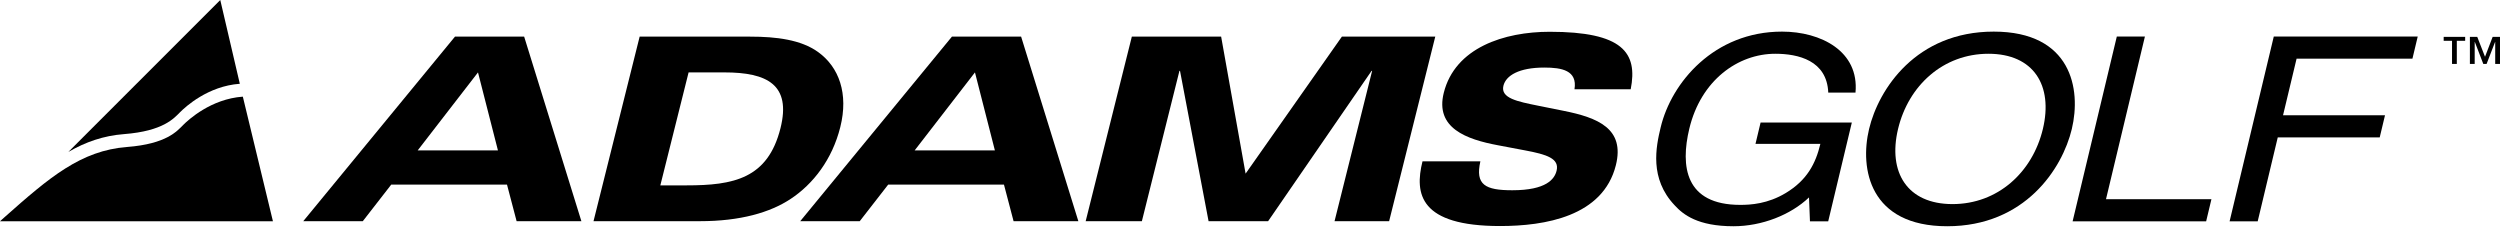 <?xml version="1.0" encoding="UTF-8" standalone="no"?><!DOCTYPE svg PUBLIC "-//W3C//DTD SVG 1.1//EN" "http://www.w3.org/Graphics/SVG/1.1/DTD/svg11.dtd"><svg width="100%" height="100%" viewBox="0 0 121 11" version="1.1" xmlns="http://www.w3.org/2000/svg" xmlns:xlink="http://www.w3.org/1999/xlink" xml:space="preserve" xmlns:serif="http://www.serif.com/" style="fill-rule:evenodd;clip-rule:evenodd;stroke-linejoin:round;stroke-miterlimit:1.414;"><g><path d="M6.15,7.114c-2.235,0.172 -3.759,1.471 -5.926,3.394c-0.074,0.066 -0.148,0.132 -0.224,0.2l13.21,0.001l-1.457,-6.031c-0.003,0.001 0.003,0 0,0c-1.539,0.109 -2.633,1.117 -2.889,1.373c-0.293,0.293 -0.807,0.916 -2.714,1.063Z"/><path d="M8.718,5.428c0.255,-0.257 1.35,-1.264 2.889,-1.373c0.003,-0.001 -0.002,0 0,0l-0.946,-4.055c0,0 -7.354,7.355 -7.353,7.354c0.837,-0.483 1.695,-0.786 2.696,-0.863c1.907,-0.147 2.42,-0.77 2.714,-1.063Z"/><path d="M22.021,1.773l3.348,0l2.77,8.932l-3.135,0l-0.465,-1.77l-5.603,0l-1.376,1.77l-2.882,0l7.343,-8.932Zm1.114,1.731l-2.918,3.774l3.883,0l-0.965,-3.774Z"/><path d="M30.959,1.773l5.35,0c1.267,0 2.458,0.149 3.282,0.742c1.019,0.73 1.485,2.017 1.079,3.637c-0.392,1.571 -1.317,2.759 -2.403,3.476c-0.991,0.656 -2.431,1.077 -4.391,1.077l-5.15,0l2.233,-8.932Zm1.001,7.199l1.268,0c2.268,0 3.936,-0.32 4.548,-2.77c0.526,-2.103 -0.646,-2.698 -2.714,-2.698l-1.734,0l-1.368,5.468Z"/><path d="M46.073,1.773l3.349,0l2.77,8.932l-3.135,0l-0.465,-1.77l-5.604,0l-1.376,1.77l-2.881,0l7.342,-8.932Zm1.115,1.731l-2.918,3.774l3.882,0l-0.964,-3.774Z"/><path d="M54.781,1.773l4.322,0l1.184,6.631l4.66,-6.631l4.52,0l-2.233,8.932l-2.642,0l1.819,-7.275l-0.027,0l-5.007,7.275l-2.882,0l-1.382,-7.275l-0.028,0l-1.818,7.275l-2.72,0l2.234,-8.932Z"/><path d="M71.65,7.809c-0.257,1.139 0.238,1.399 1.545,1.399c1.654,0 2.044,-0.545 2.143,-0.941c0.148,-0.594 -0.469,-0.791 -1.528,-0.989l-1.311,-0.248c-1.517,-0.284 -3.048,-0.828 -2.621,-2.536c0.547,-2.19 2.927,-2.956 5.128,-2.956c3.522,0 4.272,1.002 3.92,2.783l-2.721,0c0.149,-0.915 -0.618,-1.051 -1.459,-1.051c-1.227,0 -1.856,0.383 -1.98,0.878c-0.151,0.606 0.689,0.767 1.666,0.965l1.233,0.248c1.677,0.333 2.985,0.865 2.543,2.634c-0.622,2.487 -3.445,2.945 -5.606,2.945c-3.882,0 -4.149,-1.547 -3.753,-3.131l2.801,0Z"/><path d="M85.213,5.929l4.416,0l-1.144,4.785l-0.883,0l-0.046,-1.159c-0.889,0.847 -2.282,1.395 -3.656,1.395c-1.724,0 -2.431,-0.56 -2.843,-1.01c-1.232,-1.295 -0.908,-2.828 -0.681,-3.775c0.522,-2.181 2.595,-4.635 5.875,-4.635c1.879,0 3.741,0.946 3.555,2.953l-1.318,0c-0.062,-1.558 -1.456,-1.881 -2.564,-1.881c-1.808,0 -3.601,1.283 -4.161,3.625c-0.435,1.82 -0.209,3.689 2.468,3.689c0.505,0 1.33,-0.05 2.198,-0.573c1.033,-0.623 1.447,-1.421 1.677,-2.38l-3.14,0l0.247,-1.034Z"/><path d="M98.876,6.24c-0.504,2.106 -2.189,3.638 -4.375,3.638c-2.187,0 -3.138,-1.532 -2.635,-3.638c0.504,-2.106 2.188,-3.638 4.375,-3.638c2.187,0 3.138,1.532 2.635,3.638Zm1.401,0c0.462,-1.931 -0.022,-4.71 -3.78,-4.71c-3.757,0 -5.571,2.779 -6.033,4.71c-0.462,1.932 0.024,4.71 3.781,4.71c3.757,0 5.571,-2.778 6.032,-4.71Z"/><path d="M101.93,9.642l5.103,0l-0.256,1.072l-6.463,0l2.14,-8.947l1.36,0l-1.884,7.875Z"/><path d="M109.272,10.714l-1.36,0l2.139,-8.947l6.967,0l-0.256,1.071l-5.607,0l-0.656,2.741l4.935,0l-0.256,1.072l-4.935,0l-0.971,4.063Z"/><path d="M120.275,2.748l0.369,-0.963l0.356,0l0,1.31l-0.232,0l0,-1.065l-0.006,0l-0.411,1.065l-0.159,0l-0.41,-1.065l-0.007,0l0,1.065l-0.232,0l0,-1.31l0.356,0l0.376,0.963Zm-0.961,-0.773l-0.404,0l0,1.12l-0.232,0l0,-1.12l-0.404,0l0,-0.19l1.04,0l0,0.19Z"/></g></svg>
